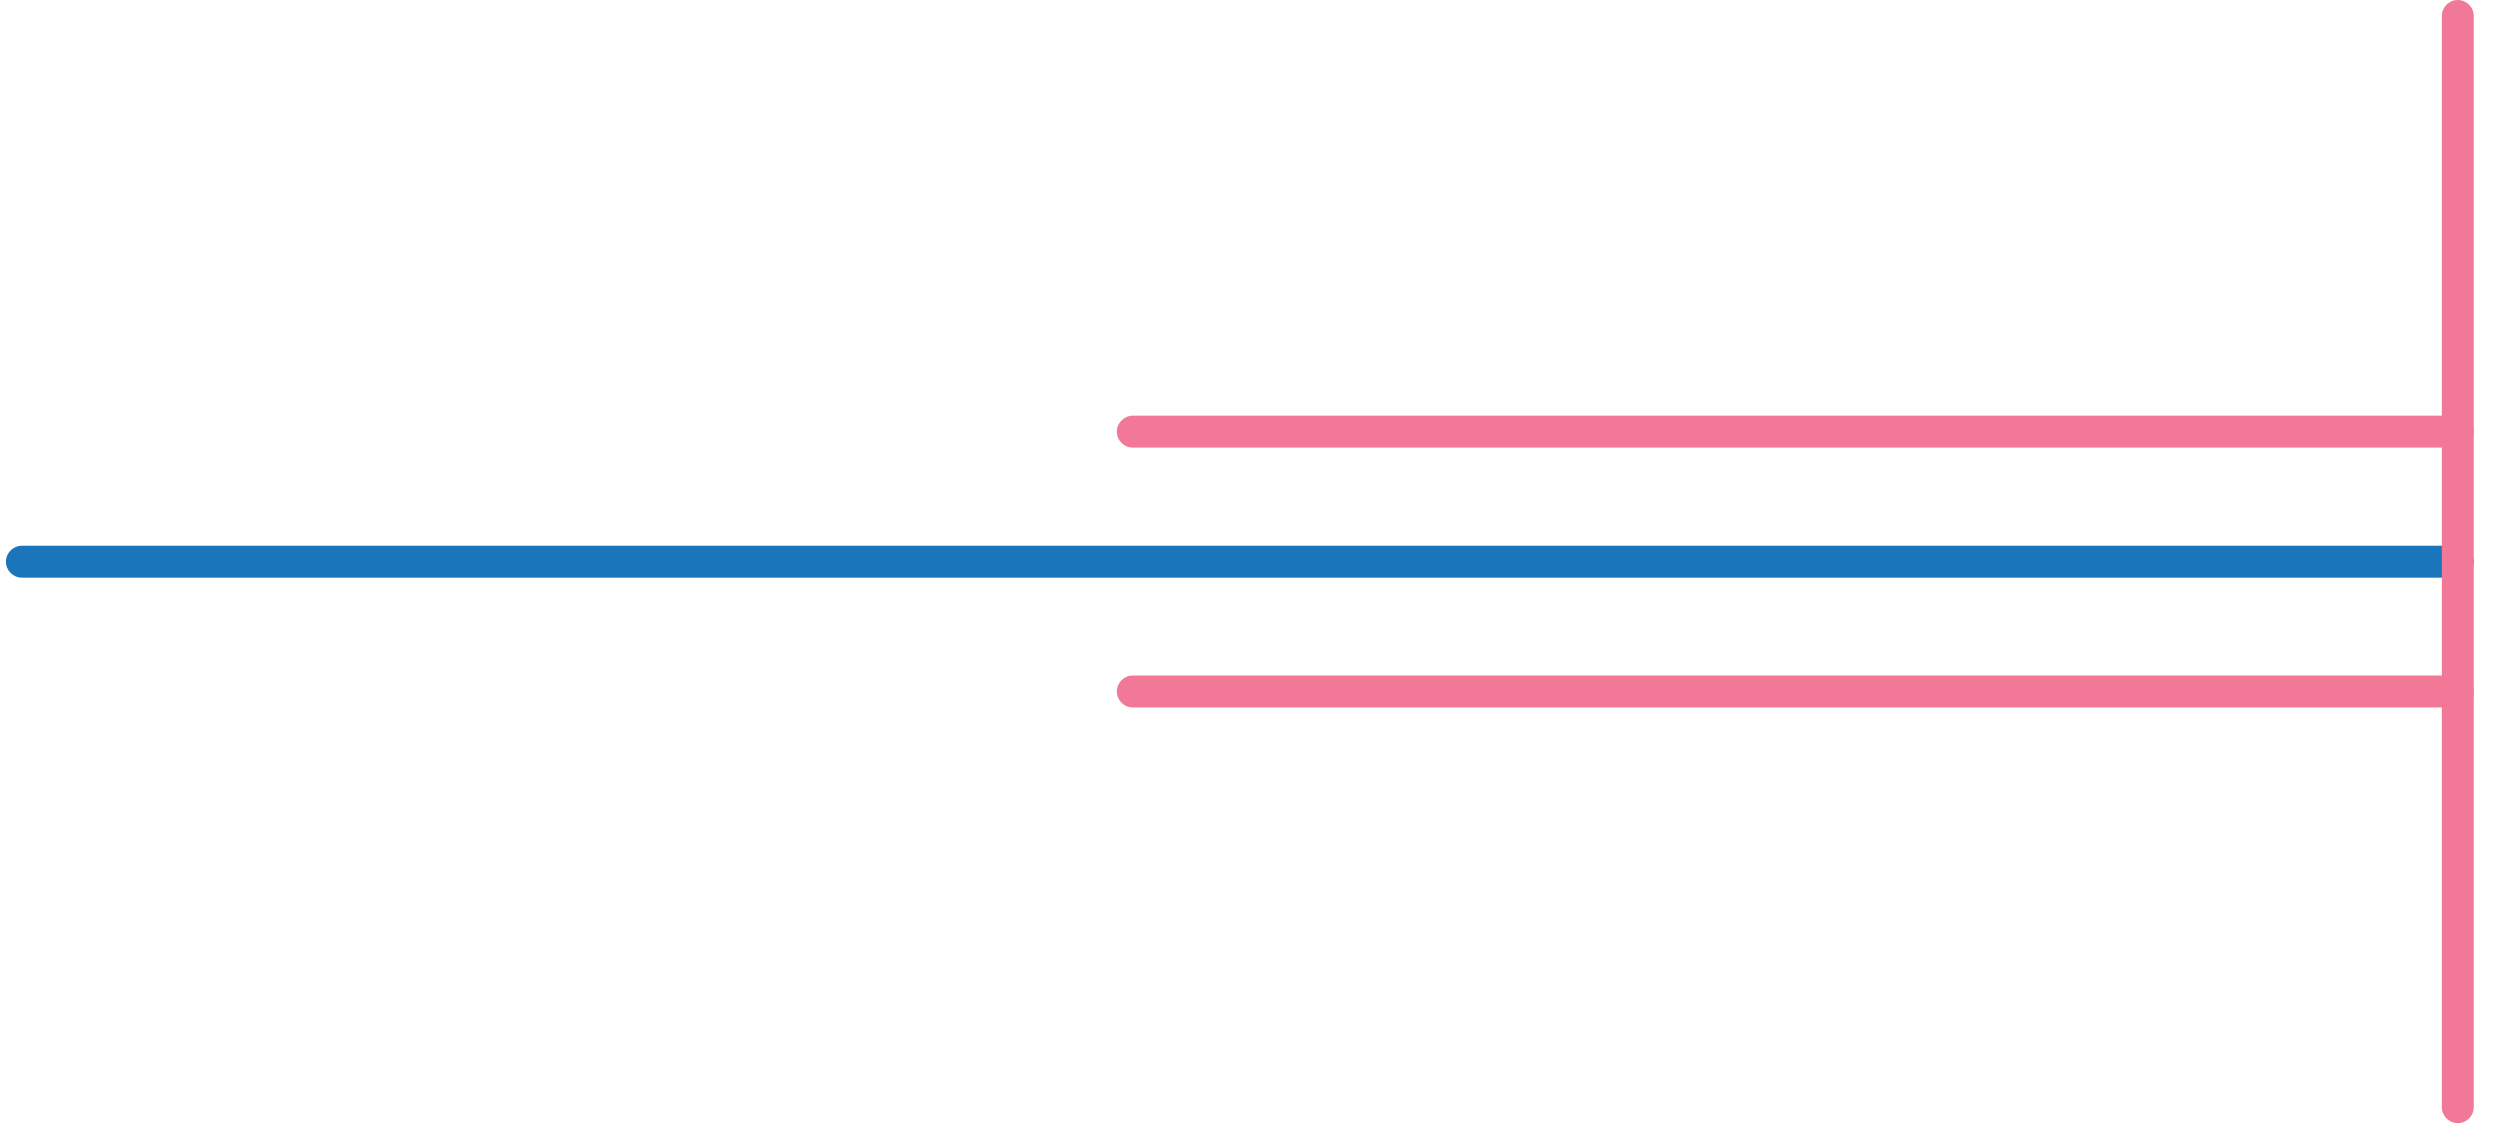 <svg width="94" height="43" viewBox="0 0 94 43" fill="none" xmlns="http://www.w3.org/2000/svg">
<path d="M0.823 21.72H92.413C92.743 21.72 93.013 21.45 93.013 21.12C93.013 20.79 92.743 20.52 92.413 20.52H0.823C0.493 20.52 0.223 20.79 0.223 21.12C0.223 21.45 0.493 21.72 0.823 21.72Z" fill="#1B75BB"/>
<path d="M92.413 42.23C92.743 42.23 93.013 41.96 93.013 41.63V0.6C93.013 0.27 92.743 0 92.413 0C92.083 0 91.813 0.27 91.813 0.6V41.63C91.813 41.96 92.083 42.23 92.413 42.23Z" fill="#F27898"/>
<path d="M42.593 26.6H92.413C92.743 26.6 93.013 26.33 93.013 26C93.013 25.67 92.743 25.4 92.413 25.4H42.593C42.263 25.4 41.993 25.67 41.993 26C41.993 26.33 42.263 26.6 42.593 26.6Z" fill="#F27898"/>
<path d="M42.593 16.83H92.413C92.743 16.83 93.013 16.56 93.013 16.23C93.013 15.9 92.743 15.63 92.413 15.63H42.593C42.263 15.63 41.993 15.9 41.993 16.23C41.993 16.56 42.263 16.83 42.593 16.83Z" fill="#F27898"/>
</svg>
